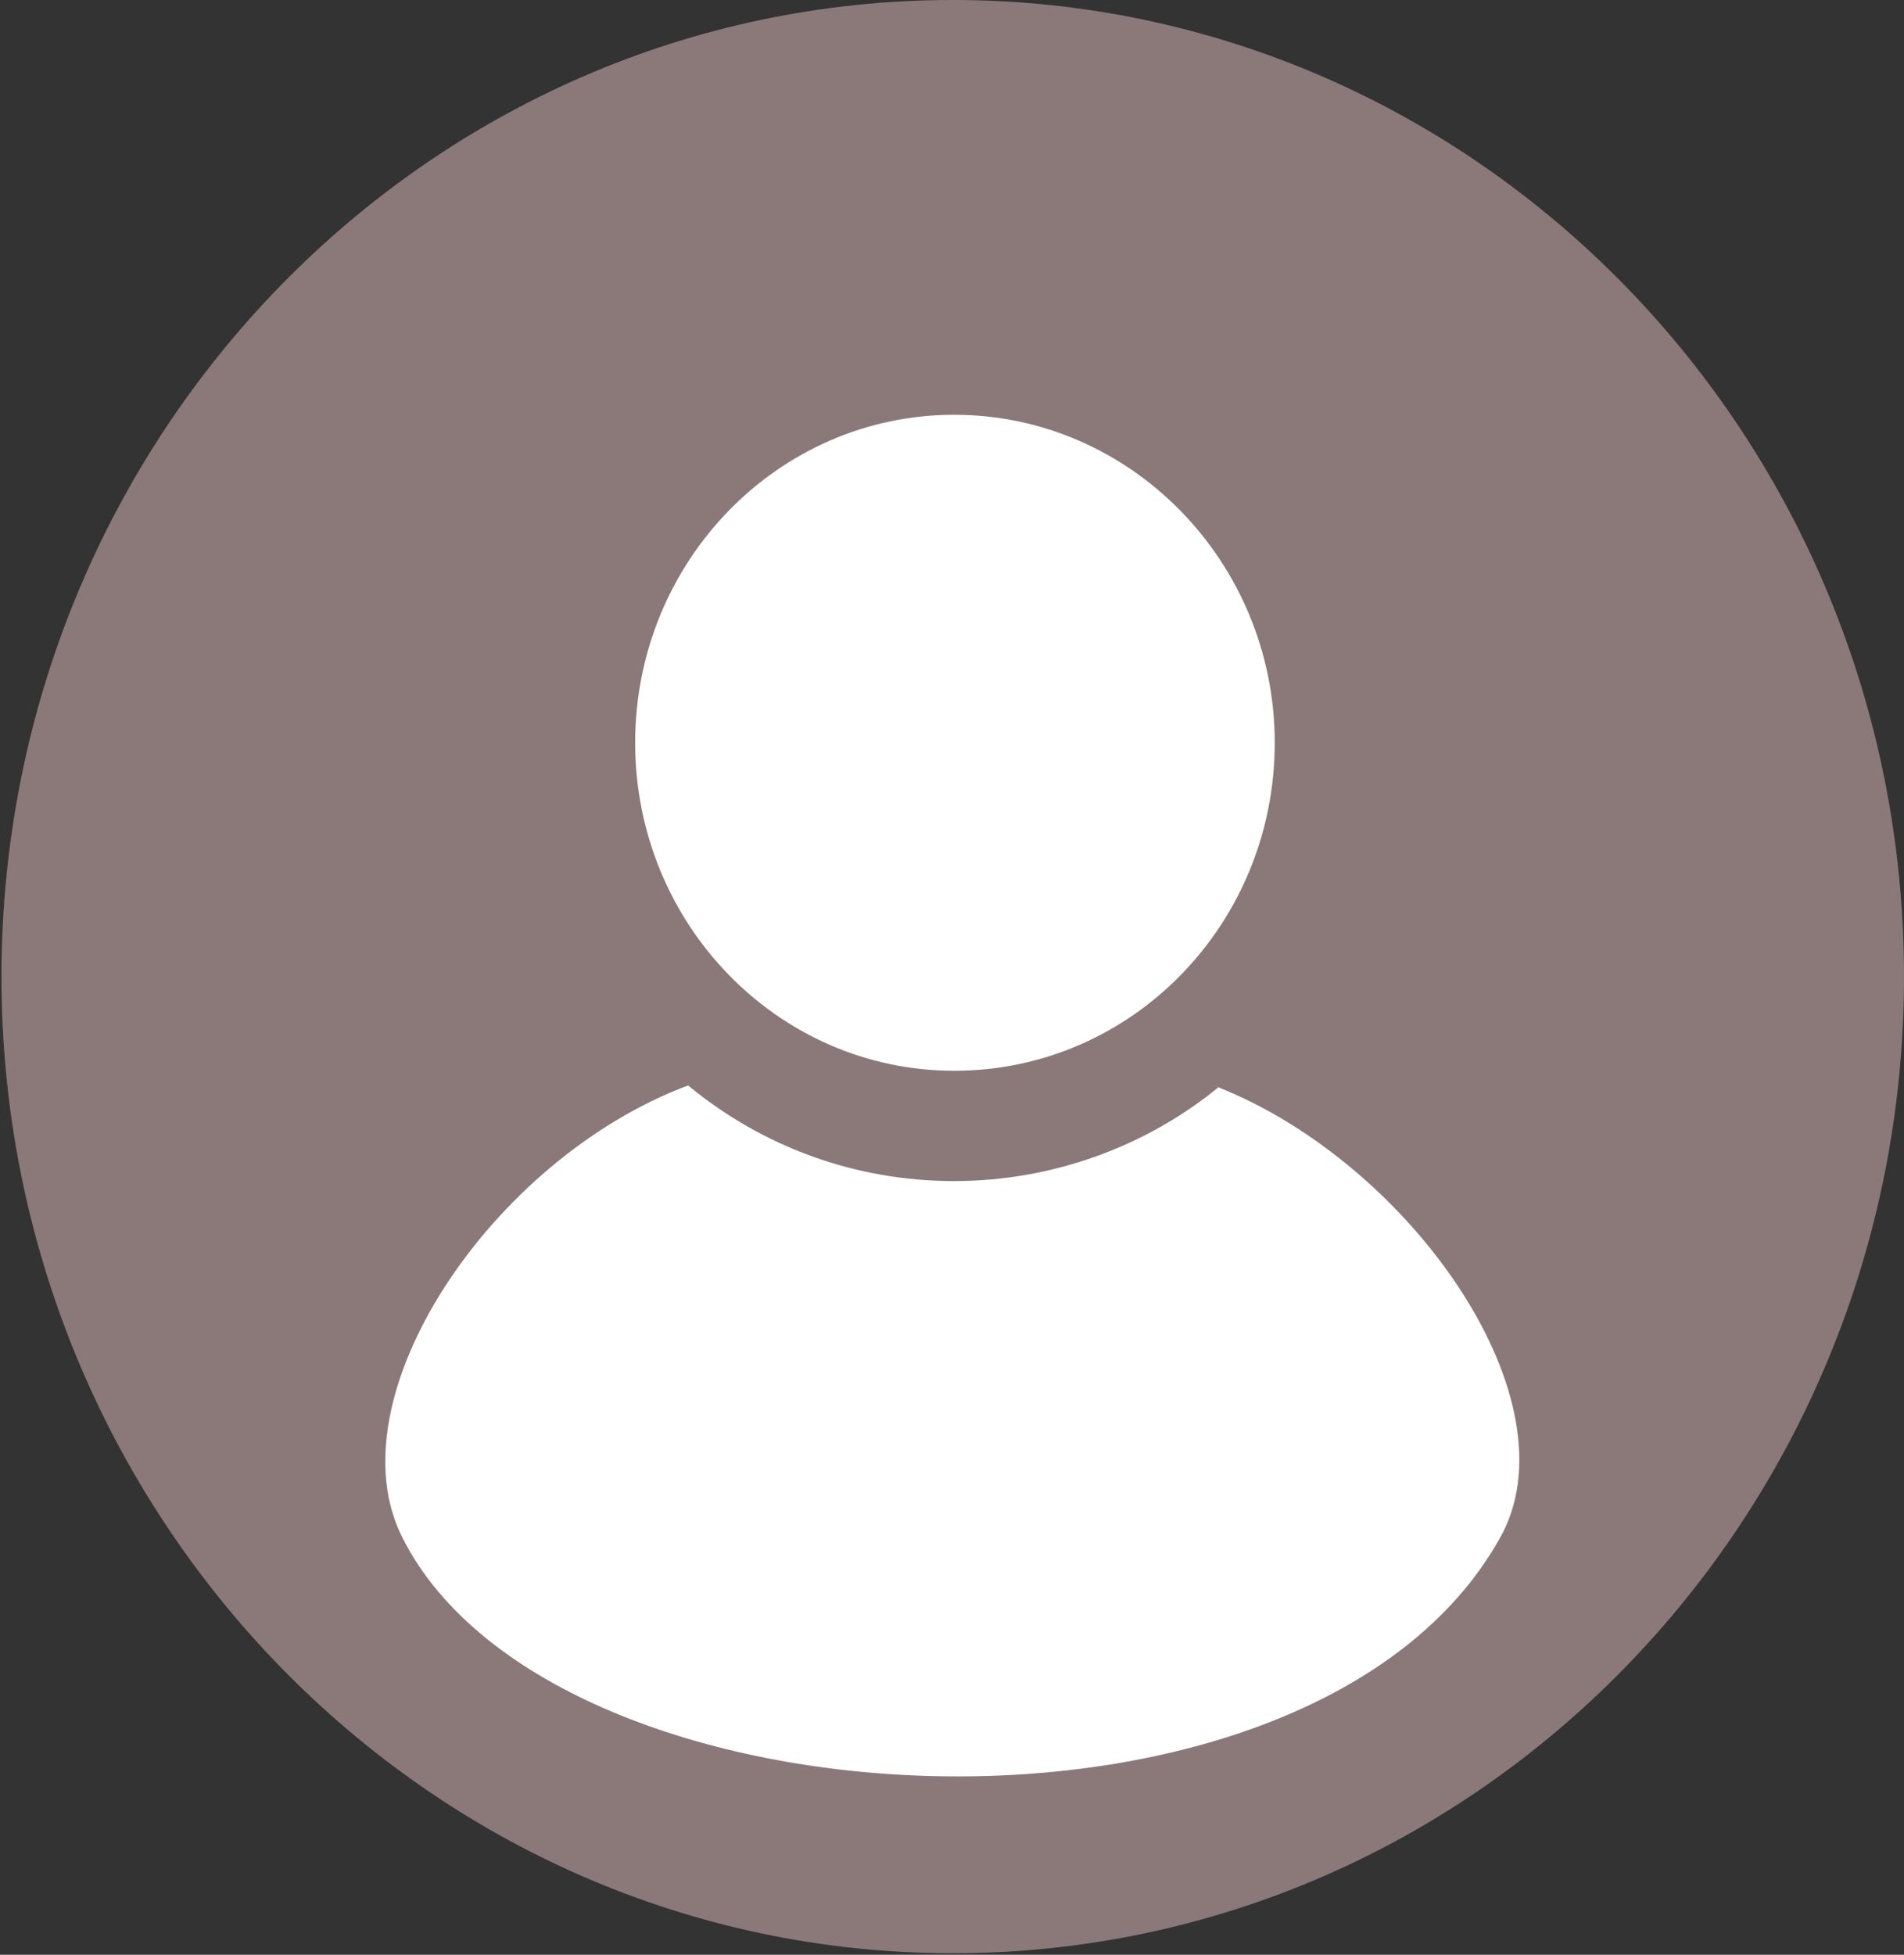 <?xml version="1.0" encoding="UTF-8" standalone="no"?>
<!-- Created with Inkscape (http://www.inkscape.org/) -->

<svg
   width="1.295mm"
   height="1.329mm"
   viewBox="0 0 1.295 1.329"
   version="1.1"
   id="svg1"
   inkscape:version="1.4.2 (ebf0e940, 2025-05-08)"
   sodipodi:docname="user.svg"
   xmlns:inkscape="http://www.inkscape.org/namespaces/inkscape"
   xmlns:sodipodi="http://sodipodi.sourceforge.net/DTD/sodipodi-0.dtd"
   xmlns="http://www.w3.org/2000/svg"
   xmlns:svg="http://www.w3.org/2000/svg">
  <rect x="0" y="0" width="1.295" height="1.329" fill="#333333" stroke="none"/>
  <sodipodi:namedview
     id="namedview1"
     pagecolor="#ffffff"
     bordercolor="#000000"
     borderopacity="0.25"
     inkscape:showpageshadow="2"
     inkscape:pageopacity="0.0"
     inkscape:pagecheckerboard="0"
     inkscape:deskcolor="#d1d1d1"
     inkscape:document-units="mm"
     inkscape:zoom="15.202204"
     inkscape:cx="-2.4667476"
     inkscape:cy="-0.55912945"
     inkscape:window-width="976"
     inkscape:window-height="1186"
     inkscape:window-x="75"
     inkscape:window-y="80"
     inkscape:window-maximized="0"
     inkscape:current-layer="layer1" />
  <defs
     id="defs1" />
  <g
     inkscape:label="Layer 1"
     inkscape:groupmode="layer"
     id="layer1"
     transform="translate(-118.533,-66.675)">
    <path
       id="path2217"
       d="m 119.181,66.675 c 0.357,0 0.647,0.297 0.647,0.664 0,0.367 -0.29,0.664 -0.647,0.664 -0.357,0 -0.647,-0.298 -0.647,-0.664 0,-0.367 0.29,-0.664 0.647,-0.664"
       style="fill:#8b797a;fill-opacity:1;fill-rule:evenodd;stroke:none;stroke-width:0.035"
       sodipodi:nodetypes="csssc" />
    <path
       id="path2218"
       d="m 119.4,67.18 c 0,0.123 -0.097,0.223 -0.218,0.223 -0.12,0 -0.217,-0.1 -0.217,-0.223 0,-0.123 0.097,-0.223 0.217,-0.223 0.12,0 0.218,0.1 0.218,0.223 z m -0.038,0.234 c -0.05,0.041 -0.114,0.064 -0.18,0.064 -0.067,0 -0.13,-0.023 -0.181,-0.065 -0.134,0.05 -0.243,0.213 -0.194,0.308 0.103,0.203 0.618,0.228 0.746,0 0.053,-0.093 -0.06,-0.255 -0.192,-0.307"
       style="fill:#ffffff;fill-opacity:1;fill-rule:nonzero;stroke:none;stroke-width:0.035"
       sodipodi:nodetypes="ssssscscccc" />
  </g>
</svg>
